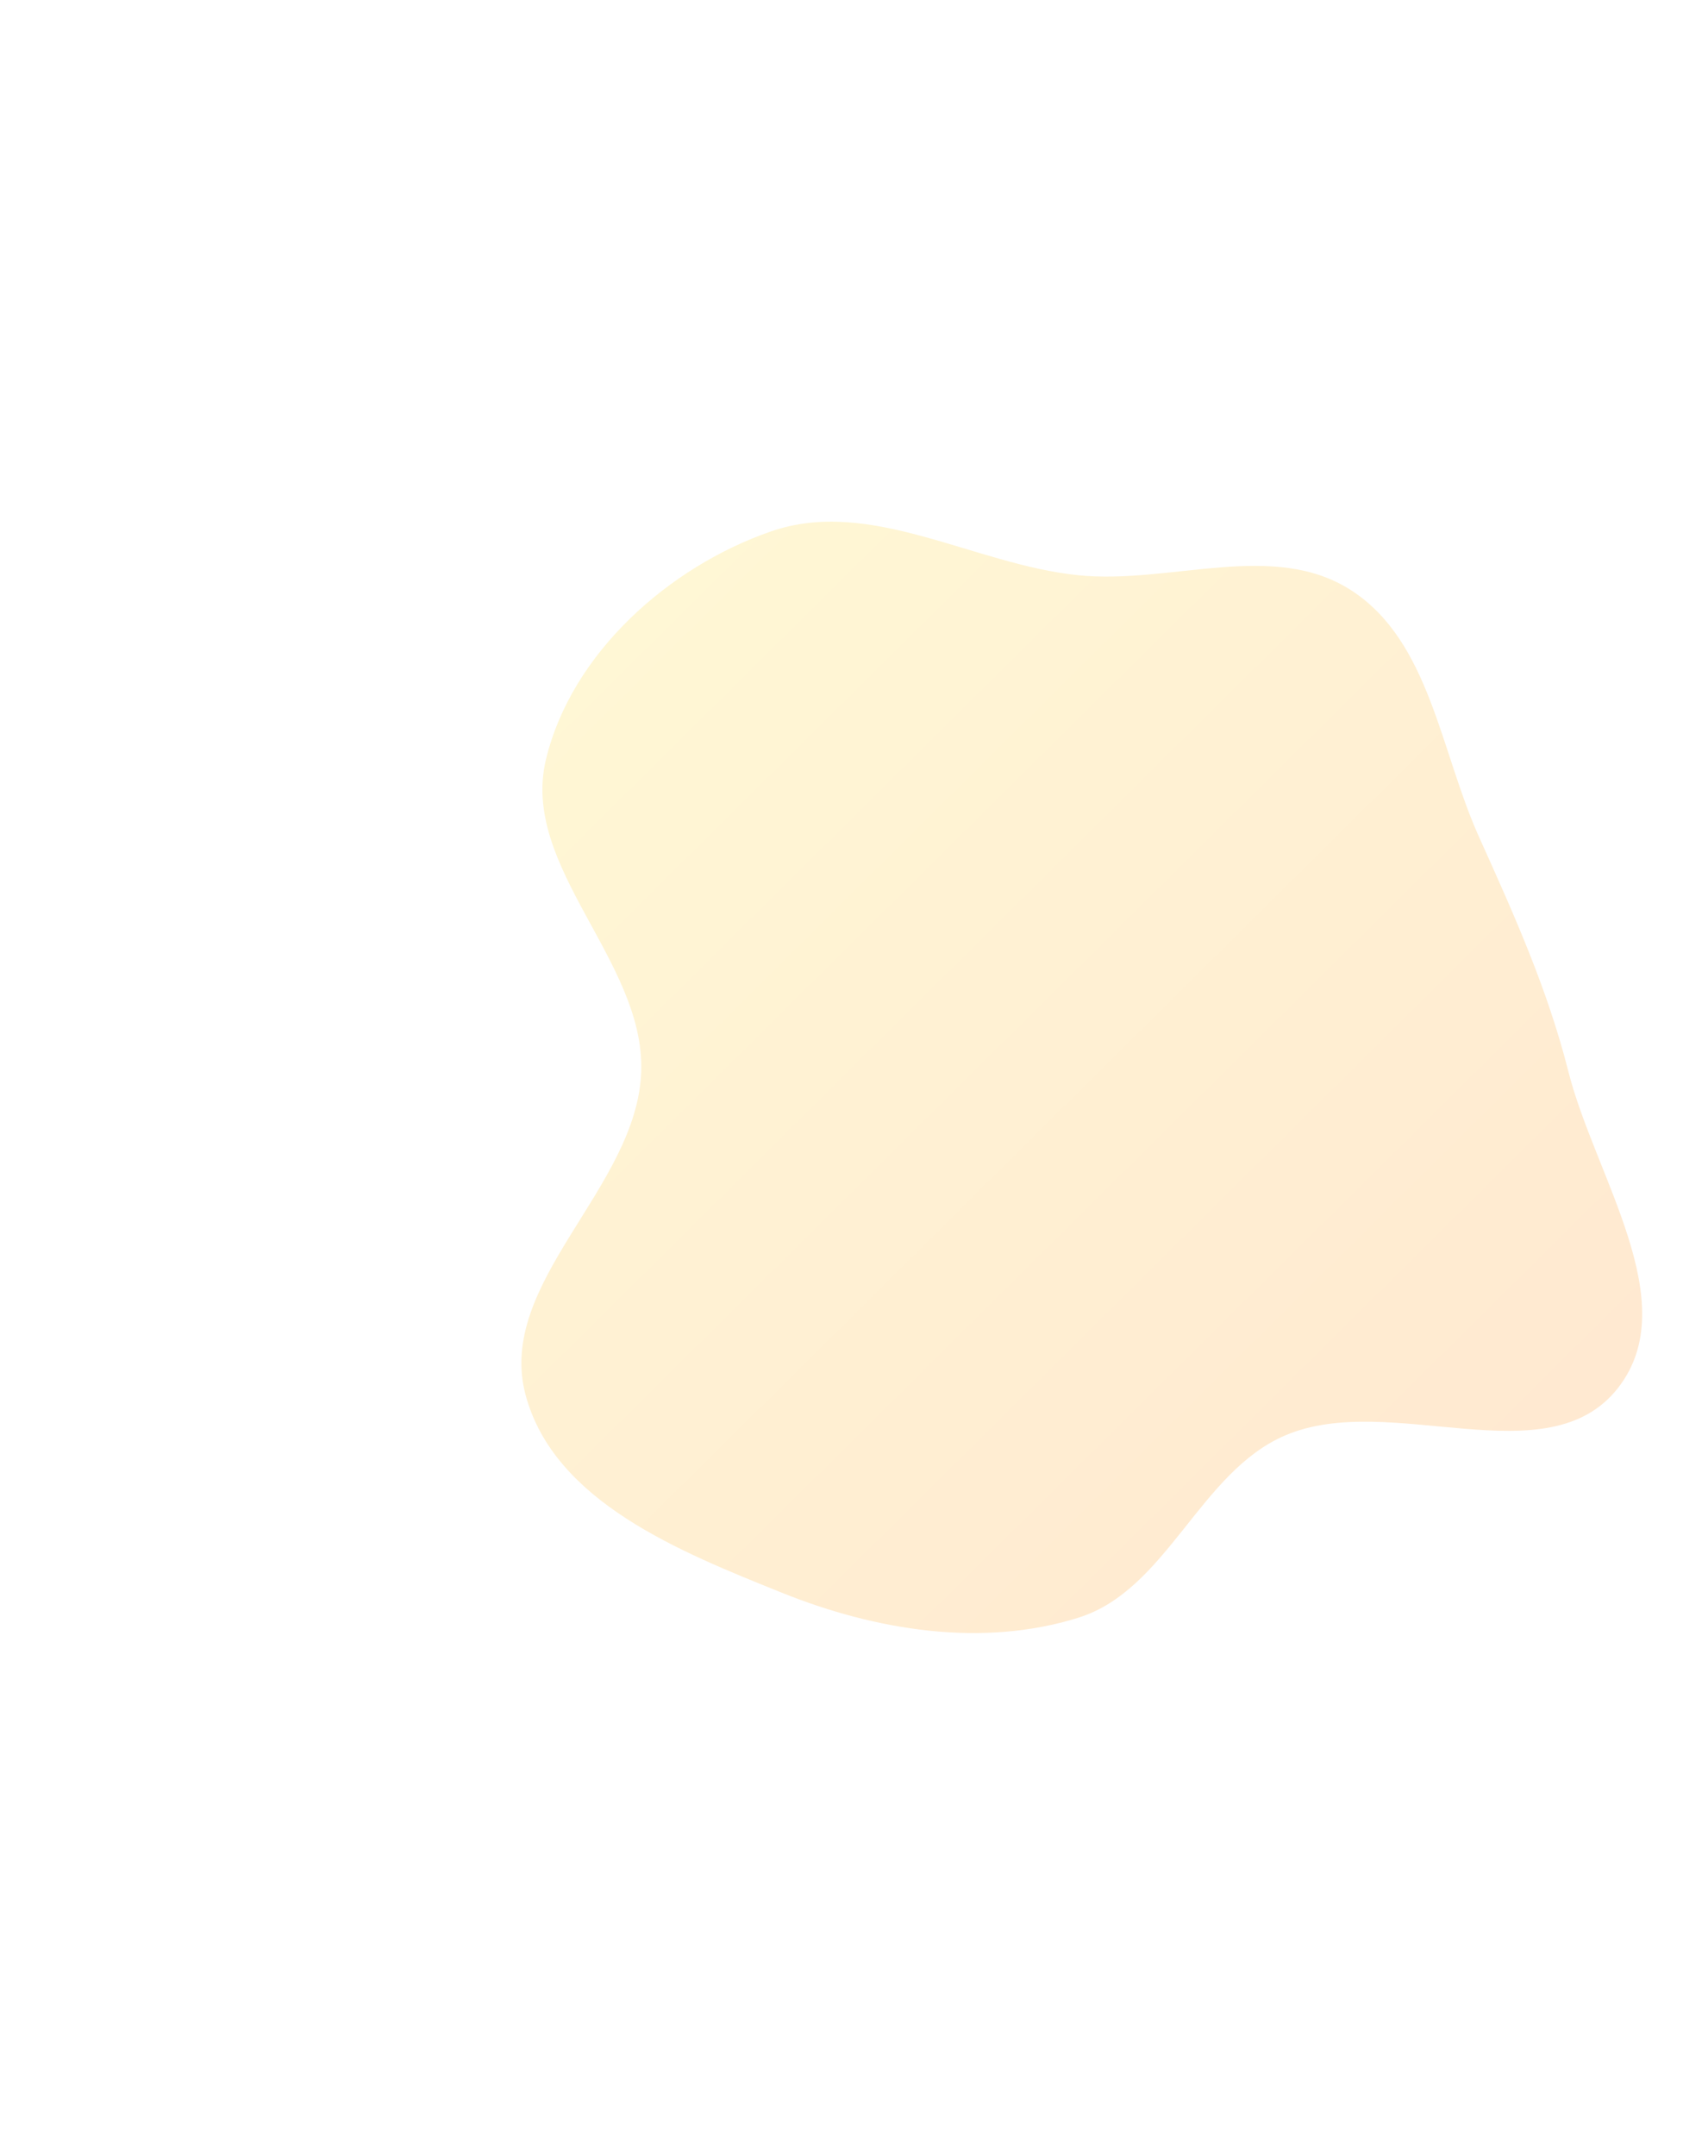 <svg width="570" height="719" viewBox="0 0 570 719" fill="none" xmlns="http://www.w3.org/2000/svg">
<g filter="url(#filter0_f_161_1174)">
<path fill-rule="evenodd" clip-rule="evenodd" d="M359.856 191.866C390.696 195.014 425.048 180.014 451.12 197.018C477.172 214.009 480.666 250.487 493.545 279.057C505.213 304.943 516.416 329.772 523.39 357.341C532.268 392.439 562.165 434.402 540.038 462.85C516.477 493.14 464.035 463.804 428.962 478.74C400.35 490.923 389.514 530.317 359.856 539.577C327.665 549.627 292.182 543.819 260.876 531.218C227.043 517.601 185.02 500.953 175.417 465.342C165.286 427.769 212.746 396.274 213.99 357.341C215.171 320.427 173.562 289.191 182.196 253.31C190.732 217.836 223.254 189.019 257.33 177.234C290.561 165.741 324.922 188.299 359.856 191.866Z" fill="url(#paint0_linear_161_1174)"/>
</g>
<defs>
<filter id="filter0_f_161_1174" x="0" y="0" width="722.03" height="718.691" filterUnits="userSpaceOnUse" color-interpolation-filters="sRGB">
<feFlood flood-opacity="0" result="BackgroundImageFix"/>
<feBlend mode="normal" in="SourceGraphic" in2="BackgroundImageFix" result="shape"/>
<feGaussianBlur stdDeviation="87" result="effect1_foregroundBlur_161_1174"/>
</filter>
<linearGradient id="paint0_linear_161_1174" x1="6.619" y1="361.247" x2="359.738" y2="717.548" gradientUnits="userSpaceOnUse">
<stop stop-color="#FFF8D5"/>
<stop offset="1" stop-color="#FFE7D0"/>
</linearGradient>
</defs>
</svg>
